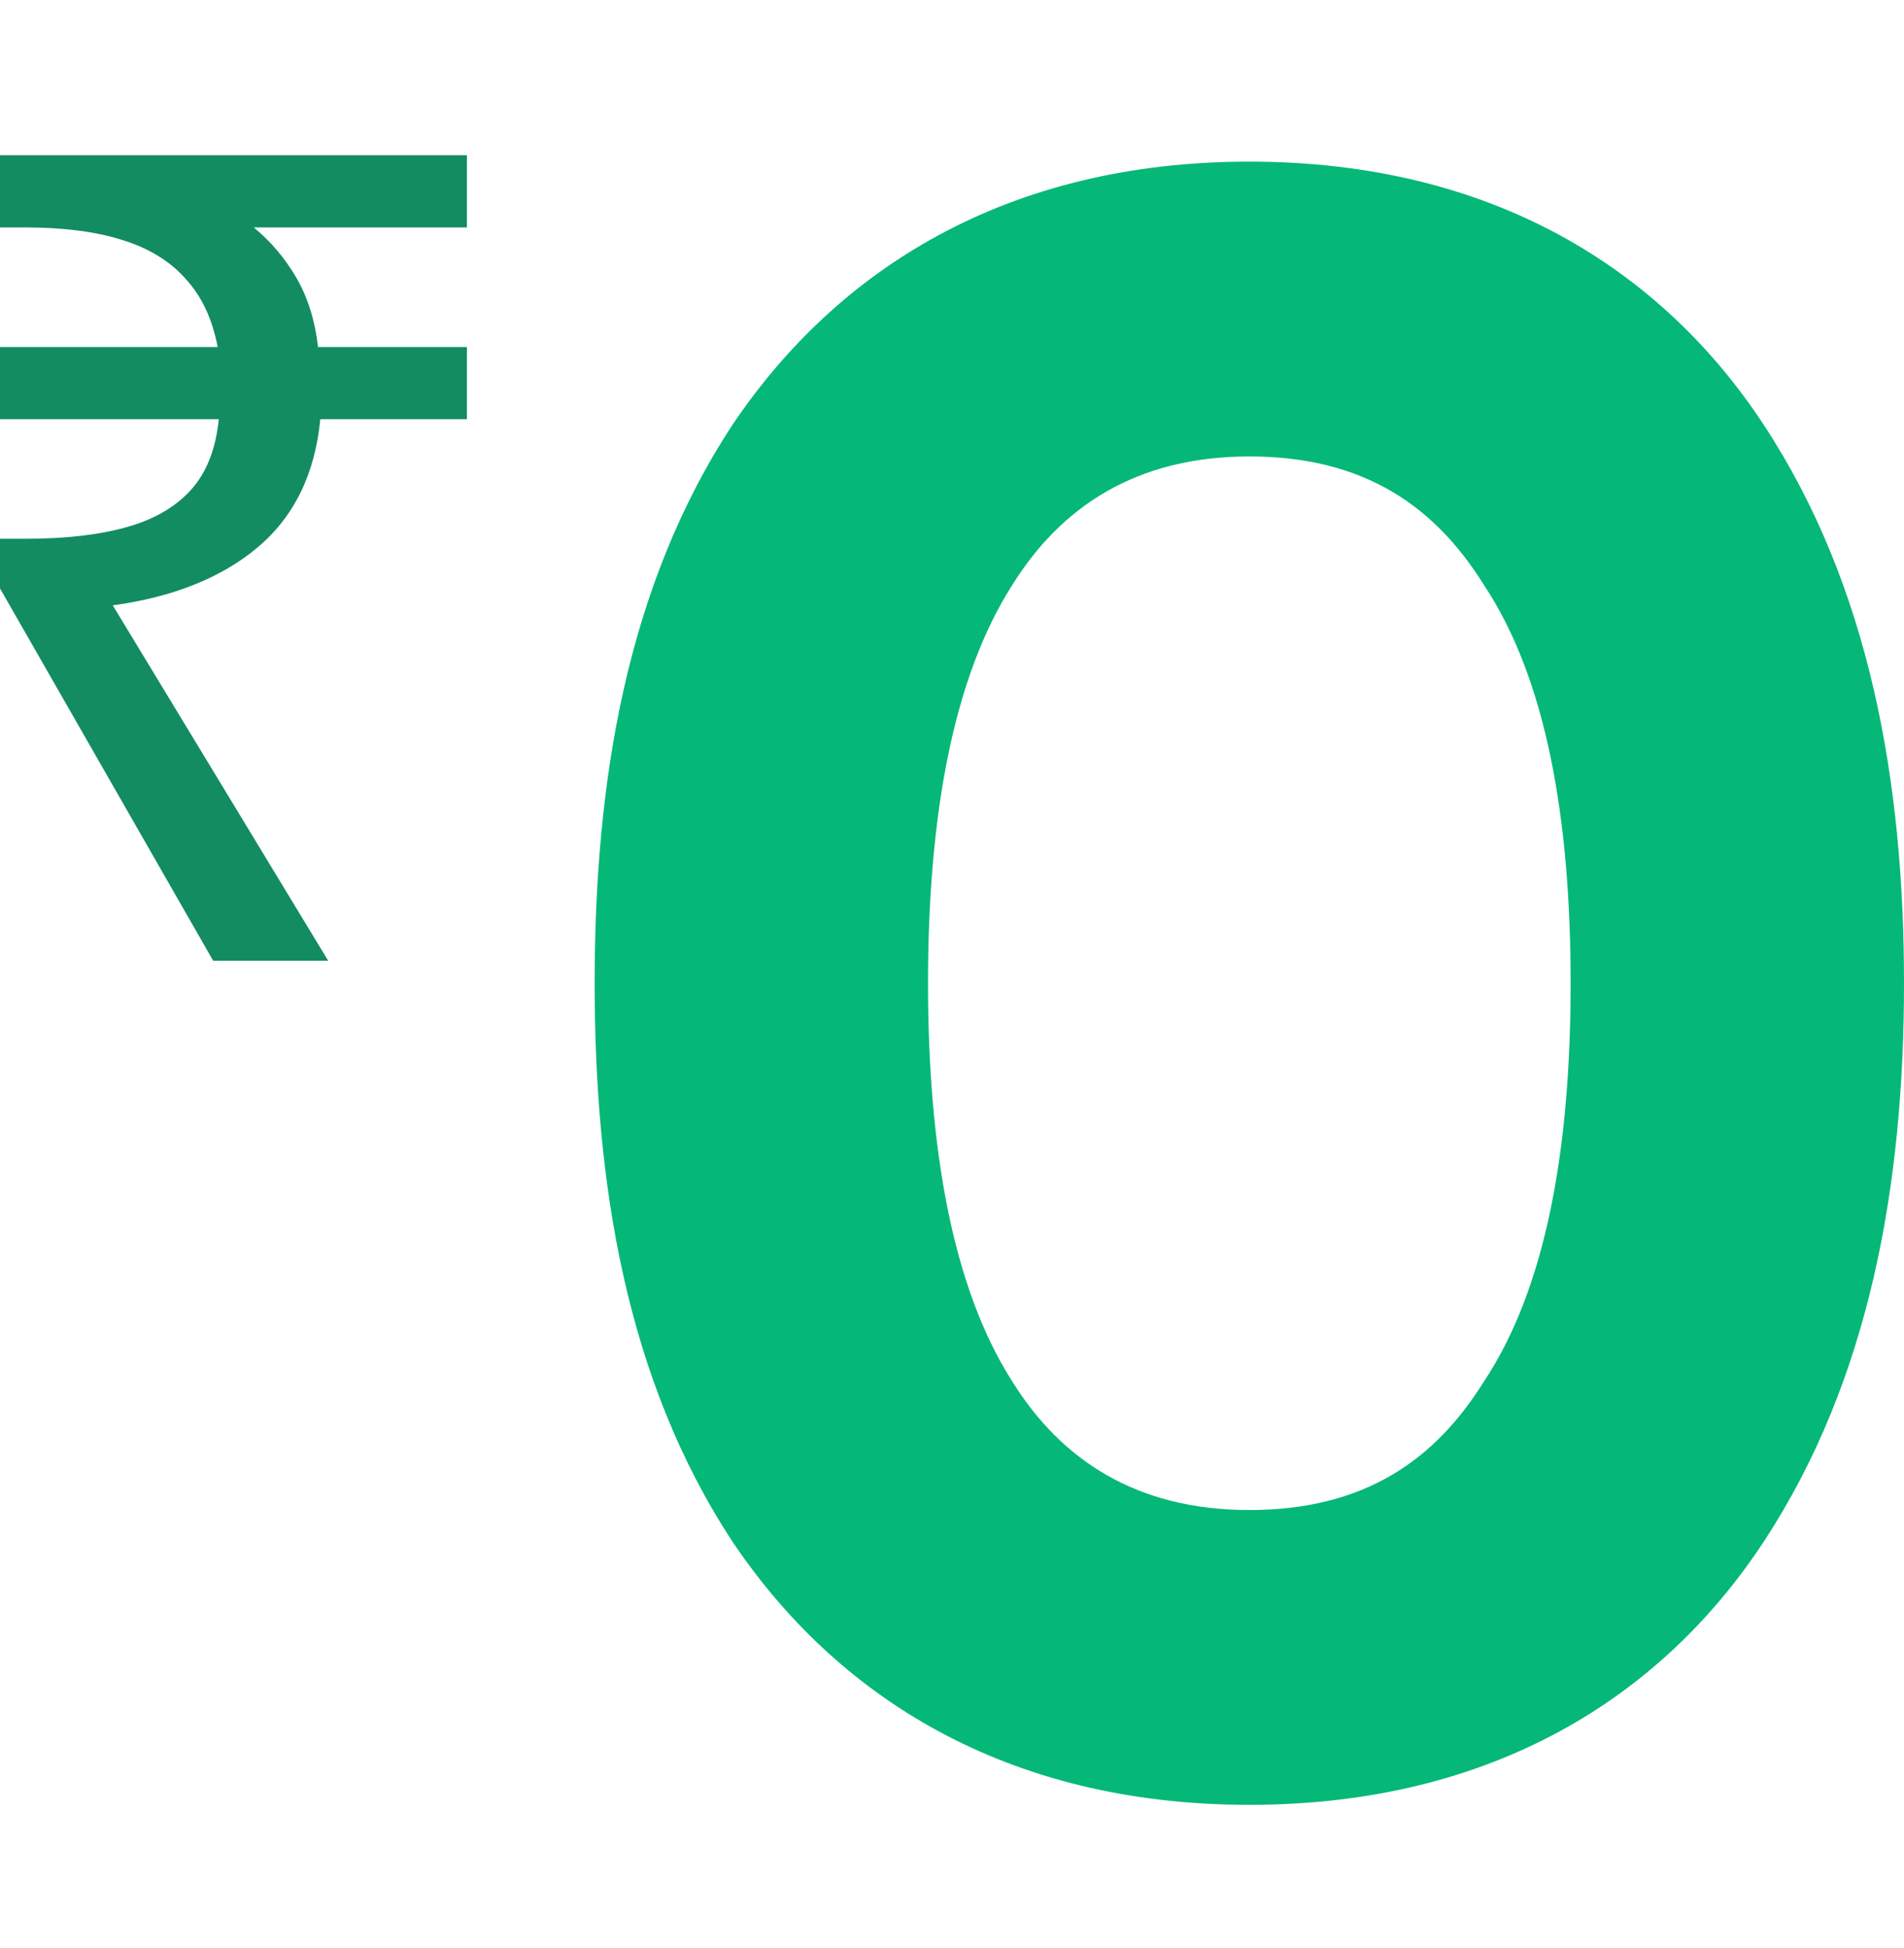 <svg width="44" height="45" viewBox="0 0 44 45" fill="none" xmlns="http://www.w3.org/2000/svg">
<g id="crown 1">
<g id="Group 48100830">
<path id="Vector" d="M21.446 22.715C21.446 18.919 22.004 15.681 23.4 13.504C24.517 11.717 26.247 10.545 28.871 10.545C31.55 10.545 33.169 11.717 34.286 13.504C35.737 15.681 36.296 18.919 36.296 22.715C36.296 26.511 35.737 29.749 34.286 31.926C33.169 33.713 31.55 34.885 28.871 34.885C26.247 34.885 24.517 33.713 23.4 31.926C22.004 29.749 21.446 26.511 21.446 22.715ZM13.742 22.715C13.742 27.349 14.468 31.87 16.924 35.611C19.325 39.184 23.233 41.696 28.871 41.696C34.509 41.696 38.417 39.184 40.762 35.611C43.218 31.87 44 27.349 44 22.715C44 18.082 43.218 13.56 40.762 9.819C38.417 6.247 34.509 3.734 28.871 3.734C23.233 3.734 19.325 6.247 16.924 9.819C14.468 13.56 13.742 18.082 13.742 22.715Z" fill="#05B878"/>
<path id="Vector_2" d="M4.926 22.195L0 13.594V12.447H0.573C1.494 12.447 2.267 12.36 2.893 12.187C3.536 12.013 4.04 11.726 4.405 11.326C4.769 10.927 4.987 10.38 5.056 9.685H0V8.017H5.03C4.908 7.374 4.665 6.852 4.3 6.453C3.935 6.036 3.44 5.732 2.815 5.541C2.207 5.349 1.459 5.254 0.573 5.254H0V3.586H10.79V5.254H5.864C6.264 5.584 6.594 5.975 6.854 6.427C7.115 6.878 7.28 7.408 7.35 8.017H10.79V9.685H7.402C7.28 10.953 6.794 11.943 5.942 12.656C5.108 13.351 3.996 13.794 2.606 13.985L7.584 22.195H4.926Z" fill="#138C61"/>
</g>
</g>
</svg>
